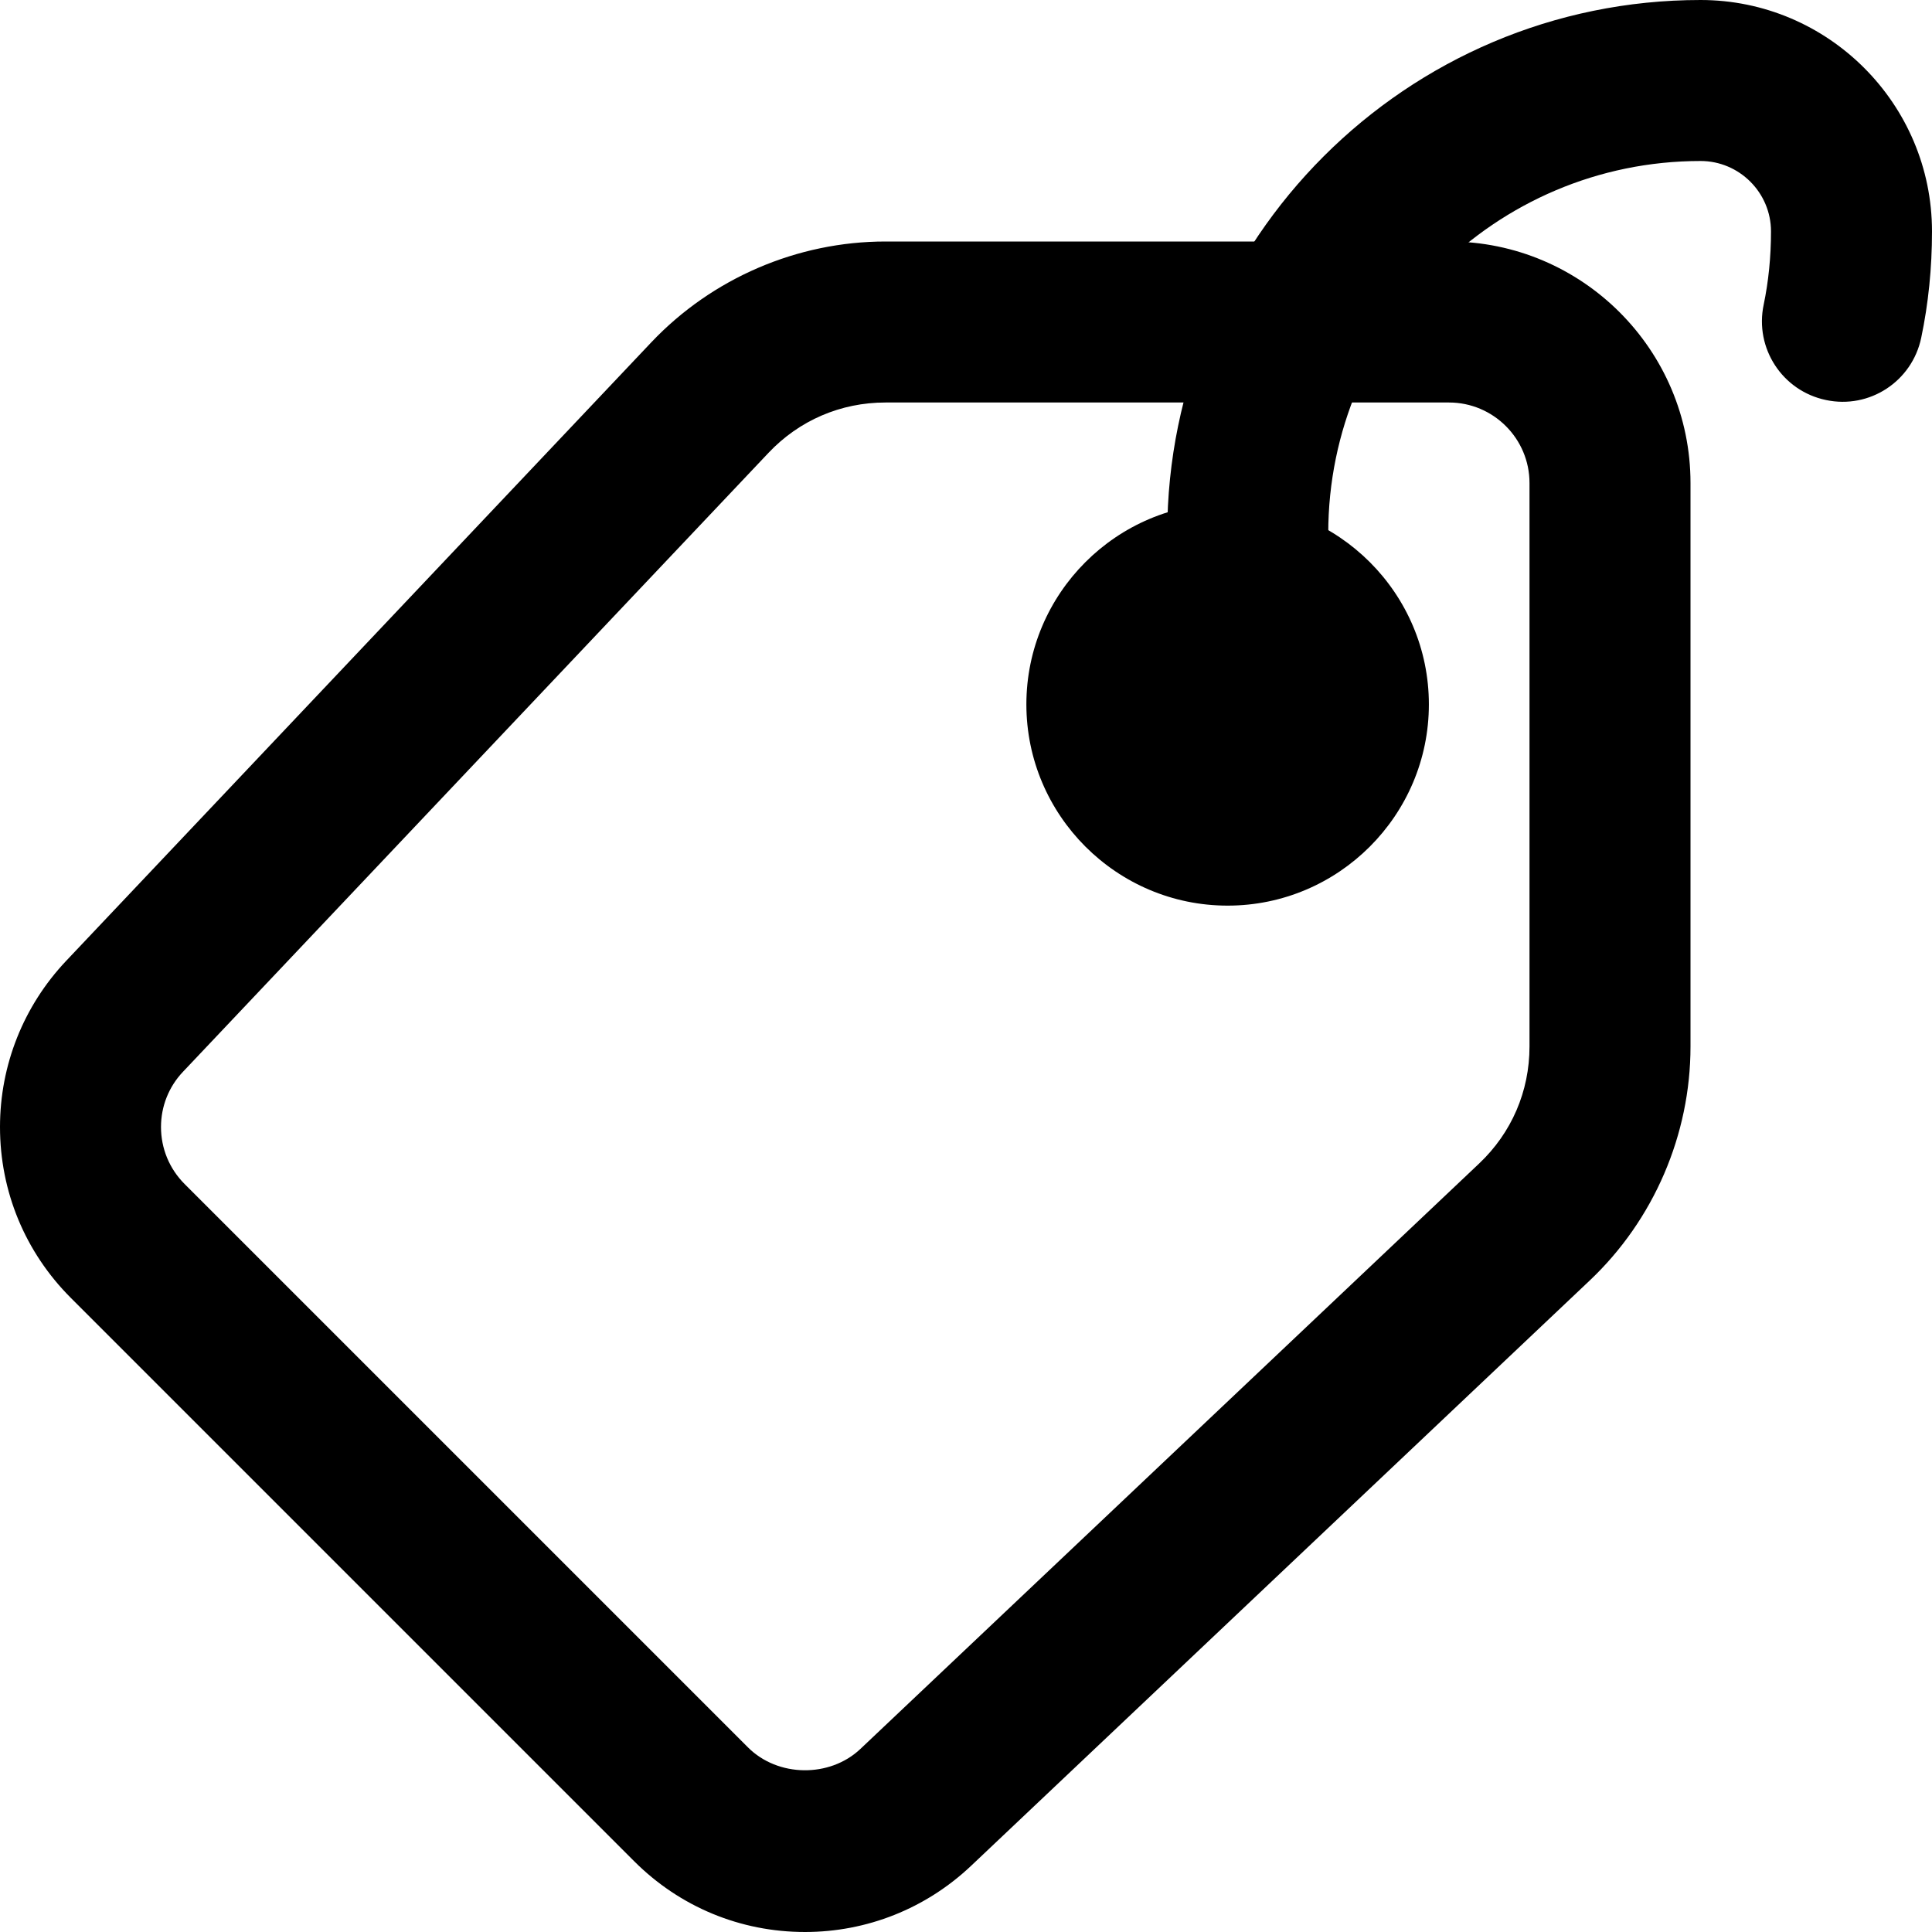 <svg width="24" height="24" viewBox="0 0 24 24" fill="none" xmlns="http://www.w3.org/2000/svg">
<g clip-path="url(#clip0_6031_1807)">
<path d="M10 24C9.198 24 8.445 23.688 7.878 23.121L0.878 16.121C0.313 15.555 0 14.802 0 14C0 13.23 0.292 12.498 0.82 11.938L8.093 4.25C8.846 3.456 9.905 3 11 3H18C19.654 3 21 4.346 21 6V13C21 14.095 20.544 15.154 19.749 15.906L12.062 23.179C11.502 23.708 10.77 24 10 24ZM11 5C10.444 5 9.928 5.222 9.547 5.625L2.274 13.313C2.097 13.499 2 13.743 2 14C2 14.267 2.104 14.518 2.292 14.707L9.292 21.707C9.663 22.078 10.306 22.086 10.687 21.727L18.374 14.454C18.778 14.072 19 13.556 19 13V6C19 5.449 18.551 5 18 5H11Z" fill="black"/>
<path d="M15.25 11.25C13.872 11.25 12.75 10.128 12.75 8.75C12.75 7.372 13.872 6.25 15.25 6.25C16.628 6.25 17.75 7.372 17.75 8.75C17.75 10.128 16.628 11.25 15.25 11.25Z" fill="black"/>
<path d="M15.5 9.5C14.948 9.5 14.5 9.052 14.5 8.5V6.625C14.5 2.972 17.472 0 21.125 0C22.71 0 24 1.29 24 2.875C24 3.329 23.955 3.773 23.866 4.196C23.753 4.737 23.224 5.085 22.682 4.969C22.141 4.856 21.795 4.326 21.909 3.785C21.969 3.498 22 3.191 22 2.875C22 2.393 21.607 2 21.125 2C18.575 2 16.5 4.075 16.5 6.625V8.5C16.5 9.052 16.052 9.5 15.5 9.5Z" fill="black"/>
</g>
<defs>
<clipPath id="clip0_6031_1807">
<rect width="24" height="24" fill="white"/>
</clipPath>
</defs>
</svg>
